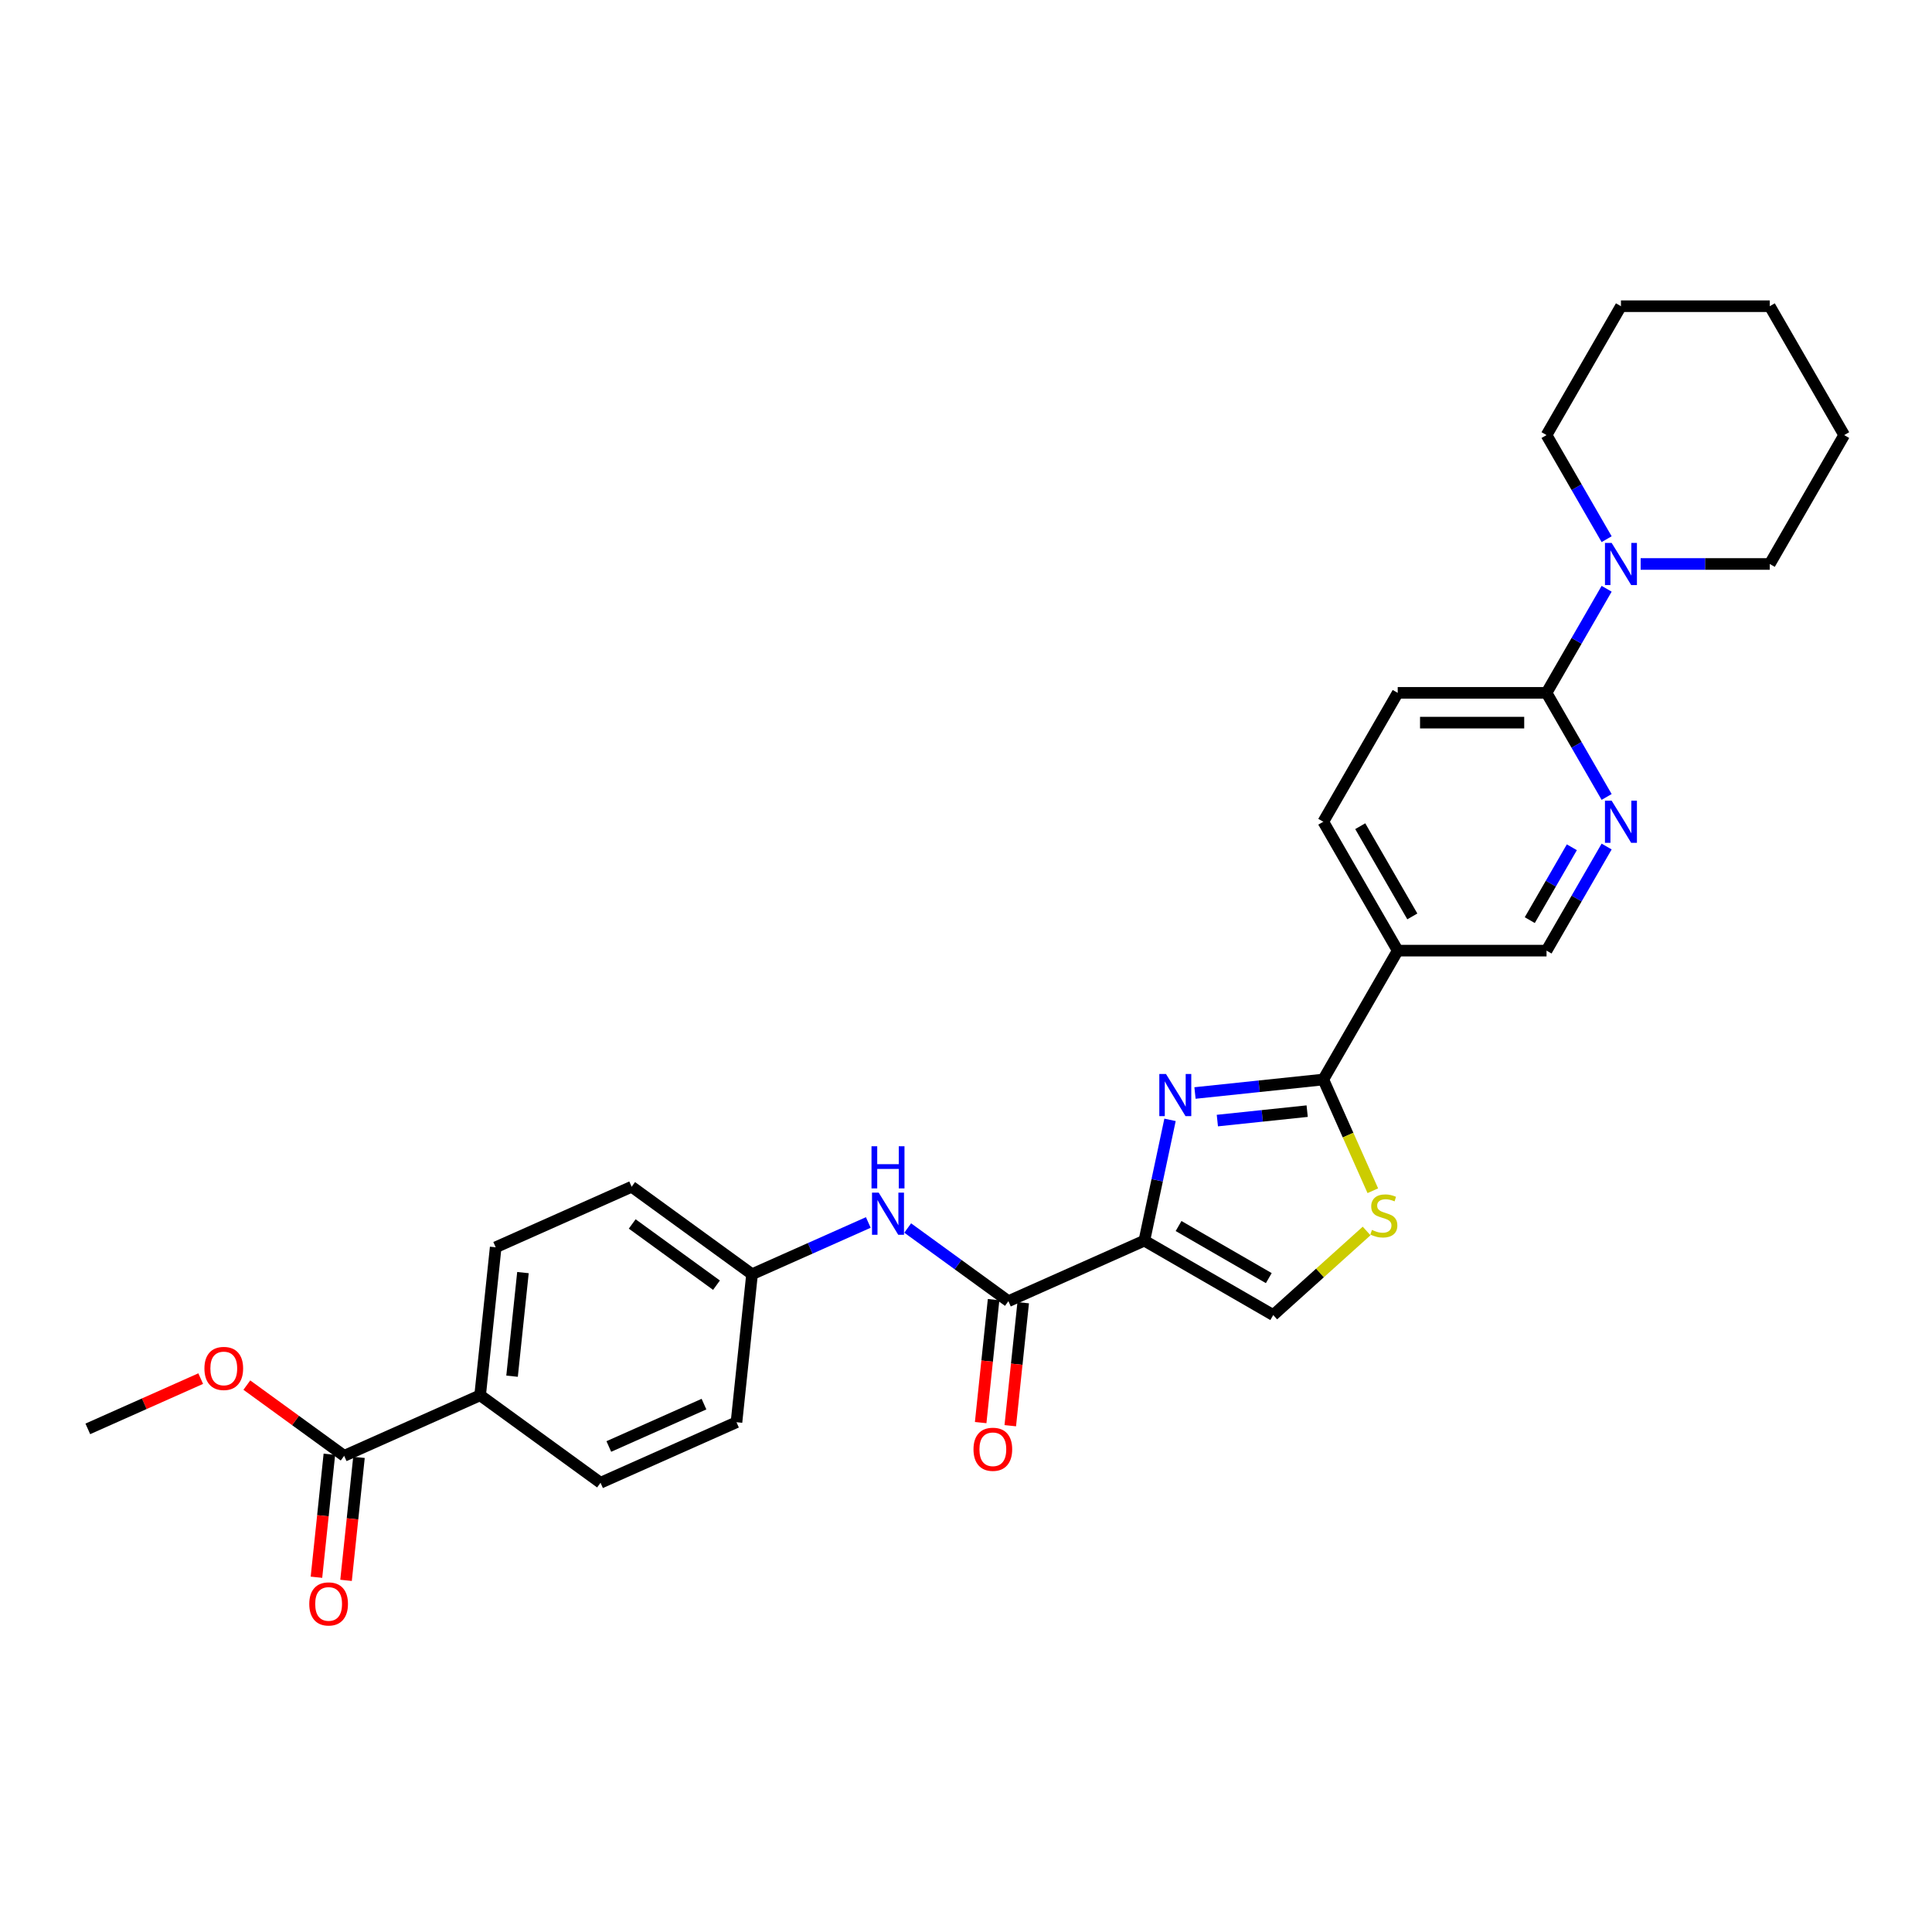 <?xml version='1.0' encoding='iso-8859-1'?>
<svg version='1.1' baseProfile='full'
              xmlns='http://www.w3.org/2000/svg'
                      xmlns:rdkit='http://www.rdkit.org/xml'
                      xmlns:xlink='http://www.w3.org/1999/xlink'
                  xml:space='preserve'
width='1000px' height='1000px' viewBox='0 0 1000 1000'>
<!-- END OF HEADER -->
<rect style='opacity:1.0;fill:#FFFFFF;stroke:none' width='1000' height='1000' x='0' y='0'> </rect>
<path class='bond-0' d='M 592.316,642.152 L 598.96,610.895' style='fill:none;fill-rule:evenodd;stroke:#000000;stroke-width:6px;stroke-linecap:butt;stroke-linejoin:miter;stroke-opacity:1' />
<path class='bond-0' d='M 598.96,610.895 L 605.604,579.638' style='fill:none;fill-rule:evenodd;stroke:#0000FF;stroke-width:6px;stroke-linecap:butt;stroke-linejoin:miter;stroke-opacity:1' />
<path class='bond-2' d='M 592.316,642.152 L 521.945,673.483' style='fill:none;fill-rule:evenodd;stroke:#000000;stroke-width:6px;stroke-linecap:butt;stroke-linejoin:miter;stroke-opacity:1' />
<path class='bond-4' d='M 592.316,642.152 L 659.026,680.667' style='fill:none;fill-rule:evenodd;stroke:#000000;stroke-width:6px;stroke-linecap:butt;stroke-linejoin:miter;stroke-opacity:1' />
<path class='bond-4' d='M 610.025,634.587 L 656.723,661.548' style='fill:none;fill-rule:evenodd;stroke:#000000;stroke-width:6px;stroke-linecap:butt;stroke-linejoin:miter;stroke-opacity:1' />
<path class='bond-1' d='M 618.53,565.733 L 651.735,562.243' style='fill:none;fill-rule:evenodd;stroke:#0000FF;stroke-width:6px;stroke-linecap:butt;stroke-linejoin:miter;stroke-opacity:1' />
<path class='bond-1' d='M 651.735,562.243 L 684.94,558.753' style='fill:none;fill-rule:evenodd;stroke:#000000;stroke-width:6px;stroke-linecap:butt;stroke-linejoin:miter;stroke-opacity:1' />
<path class='bond-1' d='M 630.102,580.008 L 653.345,577.565' style='fill:none;fill-rule:evenodd;stroke:#0000FF;stroke-width:6px;stroke-linecap:butt;stroke-linejoin:miter;stroke-opacity:1' />
<path class='bond-1' d='M 653.345,577.565 L 676.589,575.122' style='fill:none;fill-rule:evenodd;stroke:#000000;stroke-width:6px;stroke-linecap:butt;stroke-linejoin:miter;stroke-opacity:1' />
<path class='bond-5' d='M 684.94,558.753 L 723.455,492.043' style='fill:none;fill-rule:evenodd;stroke:#000000;stroke-width:6px;stroke-linecap:butt;stroke-linejoin:miter;stroke-opacity:1' />
<path class='bond-29' d='M 684.94,558.753 L 697.755,587.537' style='fill:none;fill-rule:evenodd;stroke:#000000;stroke-width:6px;stroke-linecap:butt;stroke-linejoin:miter;stroke-opacity:1' />
<path class='bond-29' d='M 697.755,587.537 L 710.571,616.321' style='fill:none;fill-rule:evenodd;stroke:#CCCC00;stroke-width:6px;stroke-linecap:butt;stroke-linejoin:miter;stroke-opacity:1' />
<path class='bond-9' d='M 521.945,673.483 L 495.885,654.549' style='fill:none;fill-rule:evenodd;stroke:#000000;stroke-width:6px;stroke-linecap:butt;stroke-linejoin:miter;stroke-opacity:1' />
<path class='bond-9' d='M 495.885,654.549 L 469.825,635.616' style='fill:none;fill-rule:evenodd;stroke:#0000FF;stroke-width:6px;stroke-linecap:butt;stroke-linejoin:miter;stroke-opacity:1' />
<path class='bond-13' d='M 514.284,672.678 L 510.939,704.504' style='fill:none;fill-rule:evenodd;stroke:#000000;stroke-width:6px;stroke-linecap:butt;stroke-linejoin:miter;stroke-opacity:1' />
<path class='bond-13' d='M 510.939,704.504 L 507.594,736.33' style='fill:none;fill-rule:evenodd;stroke:#FF0000;stroke-width:6px;stroke-linecap:butt;stroke-linejoin:miter;stroke-opacity:1' />
<path class='bond-13' d='M 529.606,674.288 L 526.261,706.114' style='fill:none;fill-rule:evenodd;stroke:#000000;stroke-width:6px;stroke-linecap:butt;stroke-linejoin:miter;stroke-opacity:1' />
<path class='bond-13' d='M 526.261,706.114 L 522.916,737.94' style='fill:none;fill-rule:evenodd;stroke:#FF0000;stroke-width:6px;stroke-linecap:butt;stroke-linejoin:miter;stroke-opacity:1' />
<path class='bond-3' d='M 707.351,637.155 L 683.188,658.911' style='fill:none;fill-rule:evenodd;stroke:#CCCC00;stroke-width:6px;stroke-linecap:butt;stroke-linejoin:miter;stroke-opacity:1' />
<path class='bond-3' d='M 683.188,658.911 L 659.026,680.667' style='fill:none;fill-rule:evenodd;stroke:#000000;stroke-width:6px;stroke-linecap:butt;stroke-linejoin:miter;stroke-opacity:1' />
<path class='bond-11' d='M 723.455,492.043 L 800.485,492.043' style='fill:none;fill-rule:evenodd;stroke:#000000;stroke-width:6px;stroke-linecap:butt;stroke-linejoin:miter;stroke-opacity:1' />
<path class='bond-14' d='M 723.455,492.043 L 684.94,425.333' style='fill:none;fill-rule:evenodd;stroke:#000000;stroke-width:6px;stroke-linecap:butt;stroke-linejoin:miter;stroke-opacity:1' />
<path class='bond-14' d='M 731.019,474.333 L 704.059,427.636' style='fill:none;fill-rule:evenodd;stroke:#000000;stroke-width:6px;stroke-linecap:butt;stroke-linejoin:miter;stroke-opacity:1' />
<path class='bond-6' d='M 800.485,358.623 L 723.455,358.623' style='fill:none;fill-rule:evenodd;stroke:#000000;stroke-width:6px;stroke-linecap:butt;stroke-linejoin:miter;stroke-opacity:1' />
<path class='bond-6' d='M 788.93,374.029 L 735.009,374.029' style='fill:none;fill-rule:evenodd;stroke:#000000;stroke-width:6px;stroke-linecap:butt;stroke-linejoin:miter;stroke-opacity:1' />
<path class='bond-8' d='M 800.485,358.623 L 816.038,331.684' style='fill:none;fill-rule:evenodd;stroke:#000000;stroke-width:6px;stroke-linecap:butt;stroke-linejoin:miter;stroke-opacity:1' />
<path class='bond-8' d='M 816.038,331.684 L 831.591,304.746' style='fill:none;fill-rule:evenodd;stroke:#0000FF;stroke-width:6px;stroke-linecap:butt;stroke-linejoin:miter;stroke-opacity:1' />
<path class='bond-31' d='M 800.485,358.623 L 816.038,385.561' style='fill:none;fill-rule:evenodd;stroke:#000000;stroke-width:6px;stroke-linecap:butt;stroke-linejoin:miter;stroke-opacity:1' />
<path class='bond-31' d='M 816.038,385.561 L 831.591,412.5' style='fill:none;fill-rule:evenodd;stroke:#0000FF;stroke-width:6px;stroke-linecap:butt;stroke-linejoin:miter;stroke-opacity:1' />
<path class='bond-7' d='M 831.591,438.166 L 816.038,465.105' style='fill:none;fill-rule:evenodd;stroke:#0000FF;stroke-width:6px;stroke-linecap:butt;stroke-linejoin:miter;stroke-opacity:1' />
<path class='bond-7' d='M 816.038,465.105 L 800.485,492.043' style='fill:none;fill-rule:evenodd;stroke:#000000;stroke-width:6px;stroke-linecap:butt;stroke-linejoin:miter;stroke-opacity:1' />
<path class='bond-7' d='M 813.583,438.545 L 802.696,457.402' style='fill:none;fill-rule:evenodd;stroke:#0000FF;stroke-width:6px;stroke-linecap:butt;stroke-linejoin:miter;stroke-opacity:1' />
<path class='bond-7' d='M 802.696,457.402 L 791.809,476.258' style='fill:none;fill-rule:evenodd;stroke:#000000;stroke-width:6px;stroke-linecap:butt;stroke-linejoin:miter;stroke-opacity:1' />
<path class='bond-23' d='M 849.199,291.913 L 882.615,291.913' style='fill:none;fill-rule:evenodd;stroke:#0000FF;stroke-width:6px;stroke-linecap:butt;stroke-linejoin:miter;stroke-opacity:1' />
<path class='bond-23' d='M 882.615,291.913 L 916.03,291.913' style='fill:none;fill-rule:evenodd;stroke:#000000;stroke-width:6px;stroke-linecap:butt;stroke-linejoin:miter;stroke-opacity:1' />
<path class='bond-24' d='M 831.591,279.079 L 816.038,252.141' style='fill:none;fill-rule:evenodd;stroke:#0000FF;stroke-width:6px;stroke-linecap:butt;stroke-linejoin:miter;stroke-opacity:1' />
<path class='bond-24' d='M 816.038,252.141 L 800.485,225.202' style='fill:none;fill-rule:evenodd;stroke:#000000;stroke-width:6px;stroke-linecap:butt;stroke-linejoin:miter;stroke-opacity:1' />
<path class='bond-17' d='M 449.428,632.747 L 419.342,646.142' style='fill:none;fill-rule:evenodd;stroke:#0000FF;stroke-width:6px;stroke-linecap:butt;stroke-linejoin:miter;stroke-opacity:1' />
<path class='bond-17' d='M 419.342,646.142 L 389.256,659.537' style='fill:none;fill-rule:evenodd;stroke:#000000;stroke-width:6px;stroke-linecap:butt;stroke-linejoin:miter;stroke-opacity:1' />
<path class='bond-10' d='M 178.144,753.53 L 248.515,722.199' style='fill:none;fill-rule:evenodd;stroke:#000000;stroke-width:6px;stroke-linecap:butt;stroke-linejoin:miter;stroke-opacity:1' />
<path class='bond-16' d='M 170.483,752.725 L 167.138,784.551' style='fill:none;fill-rule:evenodd;stroke:#000000;stroke-width:6px;stroke-linecap:butt;stroke-linejoin:miter;stroke-opacity:1' />
<path class='bond-16' d='M 167.138,784.551 L 163.793,816.376' style='fill:none;fill-rule:evenodd;stroke:#FF0000;stroke-width:6px;stroke-linecap:butt;stroke-linejoin:miter;stroke-opacity:1' />
<path class='bond-16' d='M 185.805,754.335 L 182.46,786.161' style='fill:none;fill-rule:evenodd;stroke:#000000;stroke-width:6px;stroke-linecap:butt;stroke-linejoin:miter;stroke-opacity:1' />
<path class='bond-16' d='M 182.46,786.161 L 179.115,817.987' style='fill:none;fill-rule:evenodd;stroke:#FF0000;stroke-width:6px;stroke-linecap:butt;stroke-linejoin:miter;stroke-opacity:1' />
<path class='bond-20' d='M 178.144,753.53 L 152.954,735.229' style='fill:none;fill-rule:evenodd;stroke:#000000;stroke-width:6px;stroke-linecap:butt;stroke-linejoin:miter;stroke-opacity:1' />
<path class='bond-20' d='M 152.954,735.229 L 127.765,716.927' style='fill:none;fill-rule:evenodd;stroke:#FF0000;stroke-width:6px;stroke-linecap:butt;stroke-linejoin:miter;stroke-opacity:1' />
<path class='bond-12' d='M 248.515,722.199 L 256.566,645.591' style='fill:none;fill-rule:evenodd;stroke:#000000;stroke-width:6px;stroke-linecap:butt;stroke-linejoin:miter;stroke-opacity:1' />
<path class='bond-12' d='M 265.044,712.318 L 270.68,658.692' style='fill:none;fill-rule:evenodd;stroke:#000000;stroke-width:6px;stroke-linecap:butt;stroke-linejoin:miter;stroke-opacity:1' />
<path class='bond-30' d='M 248.515,722.199 L 310.833,767.476' style='fill:none;fill-rule:evenodd;stroke:#000000;stroke-width:6px;stroke-linecap:butt;stroke-linejoin:miter;stroke-opacity:1' />
<path class='bond-15' d='M 684.94,425.333 L 723.455,358.623' style='fill:none;fill-rule:evenodd;stroke:#000000;stroke-width:6px;stroke-linecap:butt;stroke-linejoin:miter;stroke-opacity:1' />
<path class='bond-21' d='M 389.256,659.537 L 381.204,736.145' style='fill:none;fill-rule:evenodd;stroke:#000000;stroke-width:6px;stroke-linecap:butt;stroke-linejoin:miter;stroke-opacity:1' />
<path class='bond-22' d='M 389.256,659.537 L 326.937,614.26' style='fill:none;fill-rule:evenodd;stroke:#000000;stroke-width:6px;stroke-linecap:butt;stroke-linejoin:miter;stroke-opacity:1' />
<path class='bond-22' d='M 370.853,665.209 L 327.229,633.515' style='fill:none;fill-rule:evenodd;stroke:#000000;stroke-width:6px;stroke-linecap:butt;stroke-linejoin:miter;stroke-opacity:1' />
<path class='bond-18' d='M 310.833,767.476 L 381.204,736.145' style='fill:none;fill-rule:evenodd;stroke:#000000;stroke-width:6px;stroke-linecap:butt;stroke-linejoin:miter;stroke-opacity:1' />
<path class='bond-18' d='M 315.123,748.702 L 364.382,726.771' style='fill:none;fill-rule:evenodd;stroke:#000000;stroke-width:6px;stroke-linecap:butt;stroke-linejoin:miter;stroke-opacity:1' />
<path class='bond-19' d='M 256.566,645.591 L 326.937,614.26' style='fill:none;fill-rule:evenodd;stroke:#000000;stroke-width:6px;stroke-linecap:butt;stroke-linejoin:miter;stroke-opacity:1' />
<path class='bond-25' d='M 103.885,713.568 L 74.67,726.576' style='fill:none;fill-rule:evenodd;stroke:#FF0000;stroke-width:6px;stroke-linecap:butt;stroke-linejoin:miter;stroke-opacity:1' />
<path class='bond-25' d='M 74.67,726.576 L 45.455,739.584' style='fill:none;fill-rule:evenodd;stroke:#000000;stroke-width:6px;stroke-linecap:butt;stroke-linejoin:miter;stroke-opacity:1' />
<path class='bond-27' d='M 916.03,291.913 L 954.545,225.202' style='fill:none;fill-rule:evenodd;stroke:#000000;stroke-width:6px;stroke-linecap:butt;stroke-linejoin:miter;stroke-opacity:1' />
<path class='bond-26' d='M 800.485,225.202 L 839,158.492' style='fill:none;fill-rule:evenodd;stroke:#000000;stroke-width:6px;stroke-linecap:butt;stroke-linejoin:miter;stroke-opacity:1' />
<path class='bond-28' d='M 839,158.492 L 916.03,158.492' style='fill:none;fill-rule:evenodd;stroke:#000000;stroke-width:6px;stroke-linecap:butt;stroke-linejoin:miter;stroke-opacity:1' />
<path class='bond-32' d='M 954.545,225.202 L 916.03,158.492' style='fill:none;fill-rule:evenodd;stroke:#000000;stroke-width:6px;stroke-linecap:butt;stroke-linejoin:miter;stroke-opacity:1' />
<path  class='atom-1' d='M 603.509 555.898
L 610.658 567.452
Q 611.366 568.592, 612.506 570.657
Q 613.646 572.721, 613.708 572.844
L 613.708 555.898
L 616.604 555.898
L 616.604 577.712
L 613.616 577.712
L 605.943 565.08
Q 605.05 563.601, 604.095 561.906
Q 603.17 560.211, 602.893 559.687
L 602.893 577.712
L 600.058 577.712
L 600.058 555.898
L 603.509 555.898
' fill='#0000FF'/>
<path  class='atom-4' d='M 710.108 636.611
Q 710.355 636.704, 711.372 637.135
Q 712.388 637.566, 713.498 637.844
Q 714.638 638.09, 715.747 638.09
Q 717.811 638.09, 719.013 637.104
Q 720.215 636.087, 720.215 634.331
Q 720.215 633.129, 719.598 632.39
Q 719.013 631.65, 718.089 631.25
Q 717.164 630.849, 715.624 630.387
Q 713.682 629.802, 712.512 629.247
Q 711.372 628.692, 710.54 627.522
Q 709.738 626.351, 709.738 624.379
Q 709.738 621.636, 711.587 619.942
Q 713.467 618.247, 717.164 618.247
Q 719.691 618.247, 722.556 619.449
L 721.848 621.821
Q 719.229 620.743, 717.257 620.743
Q 715.131 620.743, 713.96 621.636
Q 712.789 622.499, 712.82 624.009
Q 712.82 625.18, 713.405 625.888
Q 714.021 626.597, 714.884 626.998
Q 715.778 627.398, 717.257 627.86
Q 719.229 628.477, 720.399 629.093
Q 721.57 629.709, 722.402 630.972
Q 723.265 632.205, 723.265 634.331
Q 723.265 637.351, 721.231 638.984
Q 719.229 640.586, 715.87 640.586
Q 713.929 640.586, 712.45 640.154
Q 711.002 639.754, 709.276 639.045
L 710.108 636.611
' fill='#CCCC00'/>
<path  class='atom-8' d='M 834.178 414.425
L 841.326 425.98
Q 842.035 427.12, 843.175 429.184
Q 844.315 431.249, 844.377 431.372
L 844.377 414.425
L 847.273 414.425
L 847.273 436.24
L 844.284 436.24
L 836.612 423.607
Q 835.719 422.128, 834.763 420.434
Q 833.839 418.739, 833.562 418.215
L 833.562 436.24
L 830.727 436.24
L 830.727 414.425
L 834.178 414.425
' fill='#0000FF'/>
<path  class='atom-9' d='M 834.178 281.005
L 841.326 292.56
Q 842.035 293.7, 843.175 295.764
Q 844.315 297.828, 844.377 297.952
L 844.377 281.005
L 847.273 281.005
L 847.273 302.82
L 844.284 302.82
L 836.612 290.187
Q 835.719 288.708, 834.763 287.013
Q 833.839 285.319, 833.562 284.795
L 833.562 302.82
L 830.727 302.82
L 830.727 281.005
L 834.178 281.005
' fill='#0000FF'/>
<path  class='atom-10' d='M 454.804 617.298
L 461.953 628.853
Q 462.661 629.993, 463.801 632.057
Q 464.942 634.122, 465.003 634.245
L 465.003 617.298
L 467.9 617.298
L 467.9 639.113
L 464.911 639.113
L 457.239 626.48
Q 456.345 625.001, 455.39 623.307
Q 454.465 621.612, 454.188 621.088
L 454.188 639.113
L 451.353 639.113
L 451.353 617.298
L 454.804 617.298
' fill='#0000FF'/>
<path  class='atom-10' d='M 451.092 593.302
L 454.049 593.302
L 454.049 602.576
L 465.203 602.576
L 465.203 593.302
L 468.161 593.302
L 468.161 615.117
L 465.203 615.117
L 465.203 605.041
L 454.049 605.041
L 454.049 615.117
L 451.092 615.117
L 451.092 593.302
' fill='#0000FF'/>
<path  class='atom-14' d='M 503.879 750.153
Q 503.879 744.915, 506.468 741.988
Q 509.056 739.06, 513.893 739.06
Q 518.731 739.06, 521.319 741.988
Q 523.907 744.915, 523.907 750.153
Q 523.907 755.453, 521.288 758.472
Q 518.669 761.461, 513.893 761.461
Q 509.087 761.461, 506.468 758.472
Q 503.879 755.483, 503.879 750.153
M 513.893 758.996
Q 517.221 758.996, 519.008 756.777
Q 520.826 754.528, 520.826 750.153
Q 520.826 745.87, 519.008 743.713
Q 517.221 741.525, 513.893 741.525
Q 510.566 741.525, 508.748 743.682
Q 506.961 745.839, 506.961 750.153
Q 506.961 754.559, 508.748 756.777
Q 510.566 758.996, 513.893 758.996
' fill='#FF0000'/>
<path  class='atom-17' d='M 160.078 830.2
Q 160.078 824.962, 162.666 822.034
Q 165.255 819.107, 170.092 819.107
Q 174.93 819.107, 177.518 822.034
Q 180.106 824.962, 180.106 830.2
Q 180.106 835.499, 177.487 838.519
Q 174.868 841.508, 170.092 841.508
Q 165.285 841.508, 162.666 838.519
Q 160.078 835.53, 160.078 830.2
M 170.092 839.043
Q 173.42 839.043, 175.207 836.824
Q 177.025 834.575, 177.025 830.2
Q 177.025 825.917, 175.207 823.76
Q 173.42 821.572, 170.092 821.572
Q 166.764 821.572, 164.946 823.729
Q 163.159 825.886, 163.159 830.2
Q 163.159 834.606, 164.946 836.824
Q 166.764 839.043, 170.092 839.043
' fill='#FF0000'/>
<path  class='atom-21' d='M 105.811 708.314
Q 105.811 703.076, 108.399 700.149
Q 110.988 697.222, 115.825 697.222
Q 120.663 697.222, 123.251 700.149
Q 125.839 703.076, 125.839 708.314
Q 125.839 713.614, 123.22 716.633
Q 120.601 719.622, 115.825 719.622
Q 111.018 719.622, 108.399 716.633
Q 105.811 713.645, 105.811 708.314
M 115.825 717.157
Q 119.153 717.157, 120.94 714.939
Q 122.758 712.69, 122.758 708.314
Q 122.758 704.031, 120.94 701.874
Q 119.153 699.687, 115.825 699.687
Q 112.497 699.687, 110.68 701.844
Q 108.892 704.001, 108.892 708.314
Q 108.892 712.72, 110.68 714.939
Q 112.497 717.157, 115.825 717.157
' fill='#FF0000'/>
</svg>
